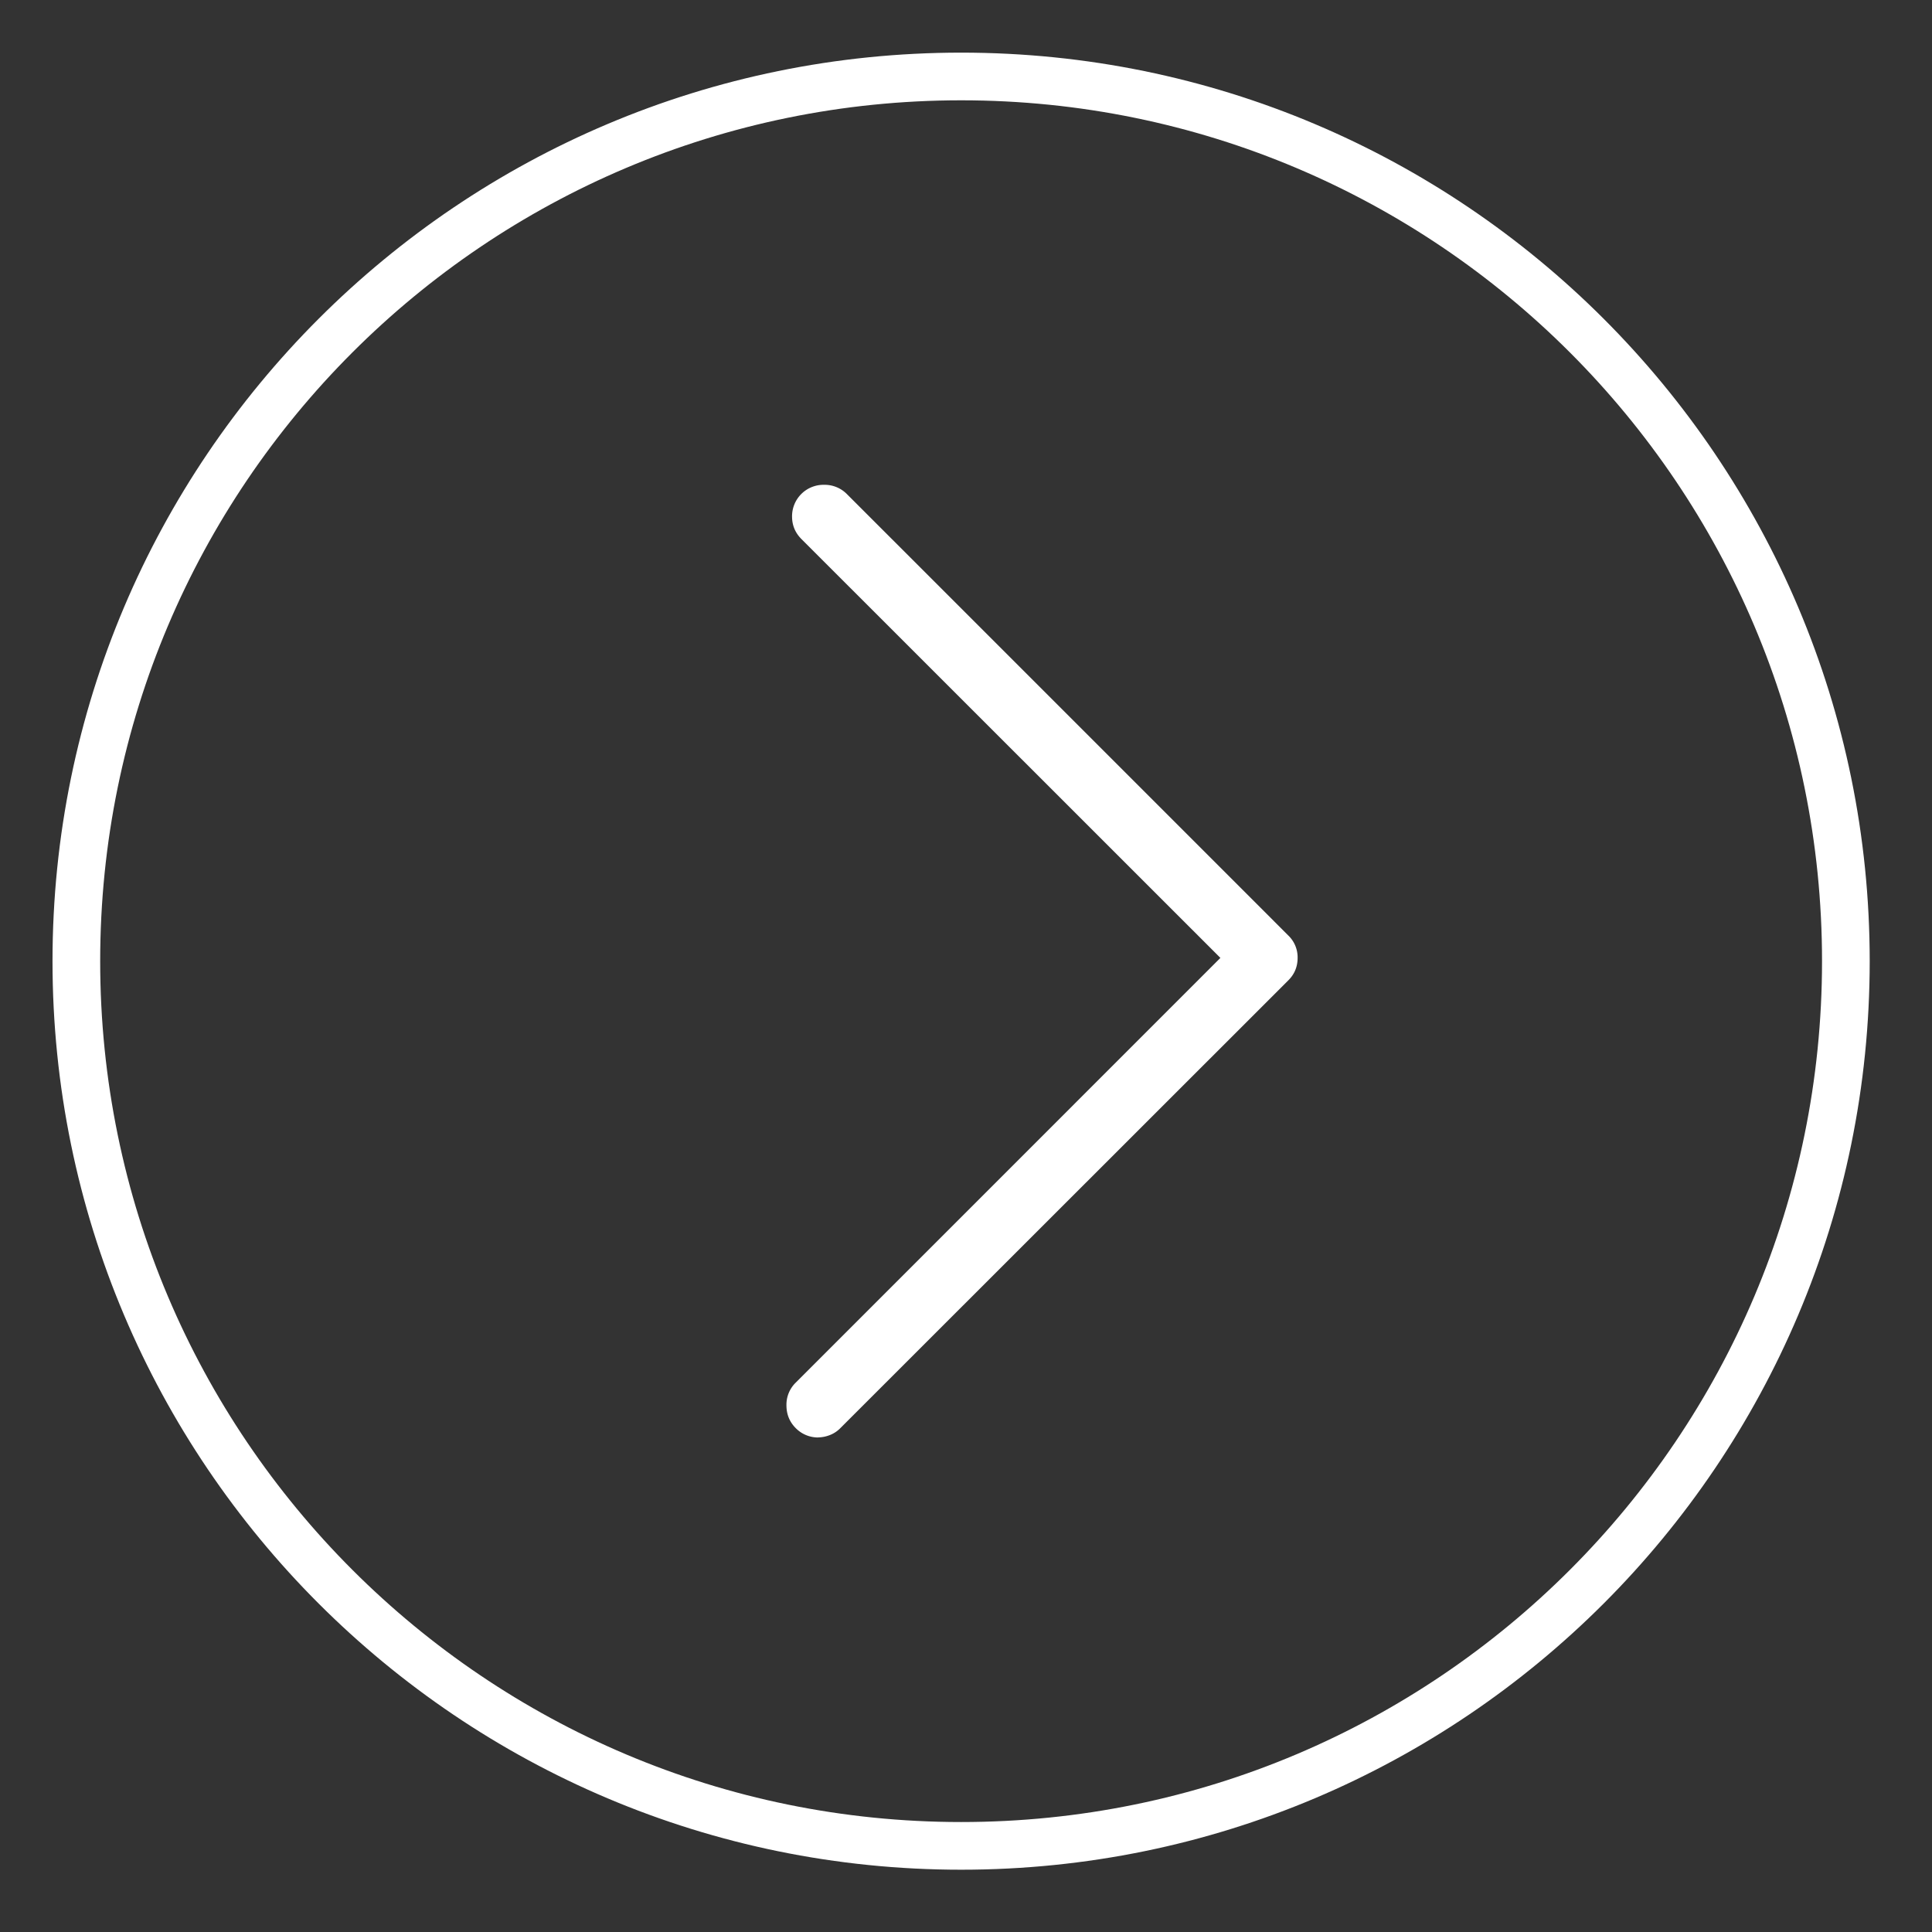 <svg width="31" height="31" viewBox="0 0 31 31" xmlns="http://www.w3.org/2000/svg"><rect x="0" y="0" width="31" height="31" fill="#333333" stroke="none"/><title>arrow-next</title><g fill="none" fill-rule="evenodd"><path d="M13.127 23.064a.54.54 0 0 0 .187-.037.475.475 0 0 0 .17-.112l7.189-7.186c.1-.1.148-.22.148-.36a.485.485 0 0 0-.148-.357L13.59 7.929a.501.501 0 0 0-.366-.15.505.505 0 0 0-.515.509c0 .14.05.259.148.359l6.725 6.723-6.813 6.814a.494.494 0 0 0-.15.365c0 .145.05.267.15.367a.5.5 0 0 0 .358.149" fill="#FFF"/><path d="M29.618 15.422c0-7.84-6.355-14.195-14.195-14.195S1.225 7.582 1.225 15.422s6.358 14.196 14.198 14.196c7.84 0 14.195-6.356 14.195-14.196z" stroke="#FFF" stroke-width=".765"/></g></svg>
